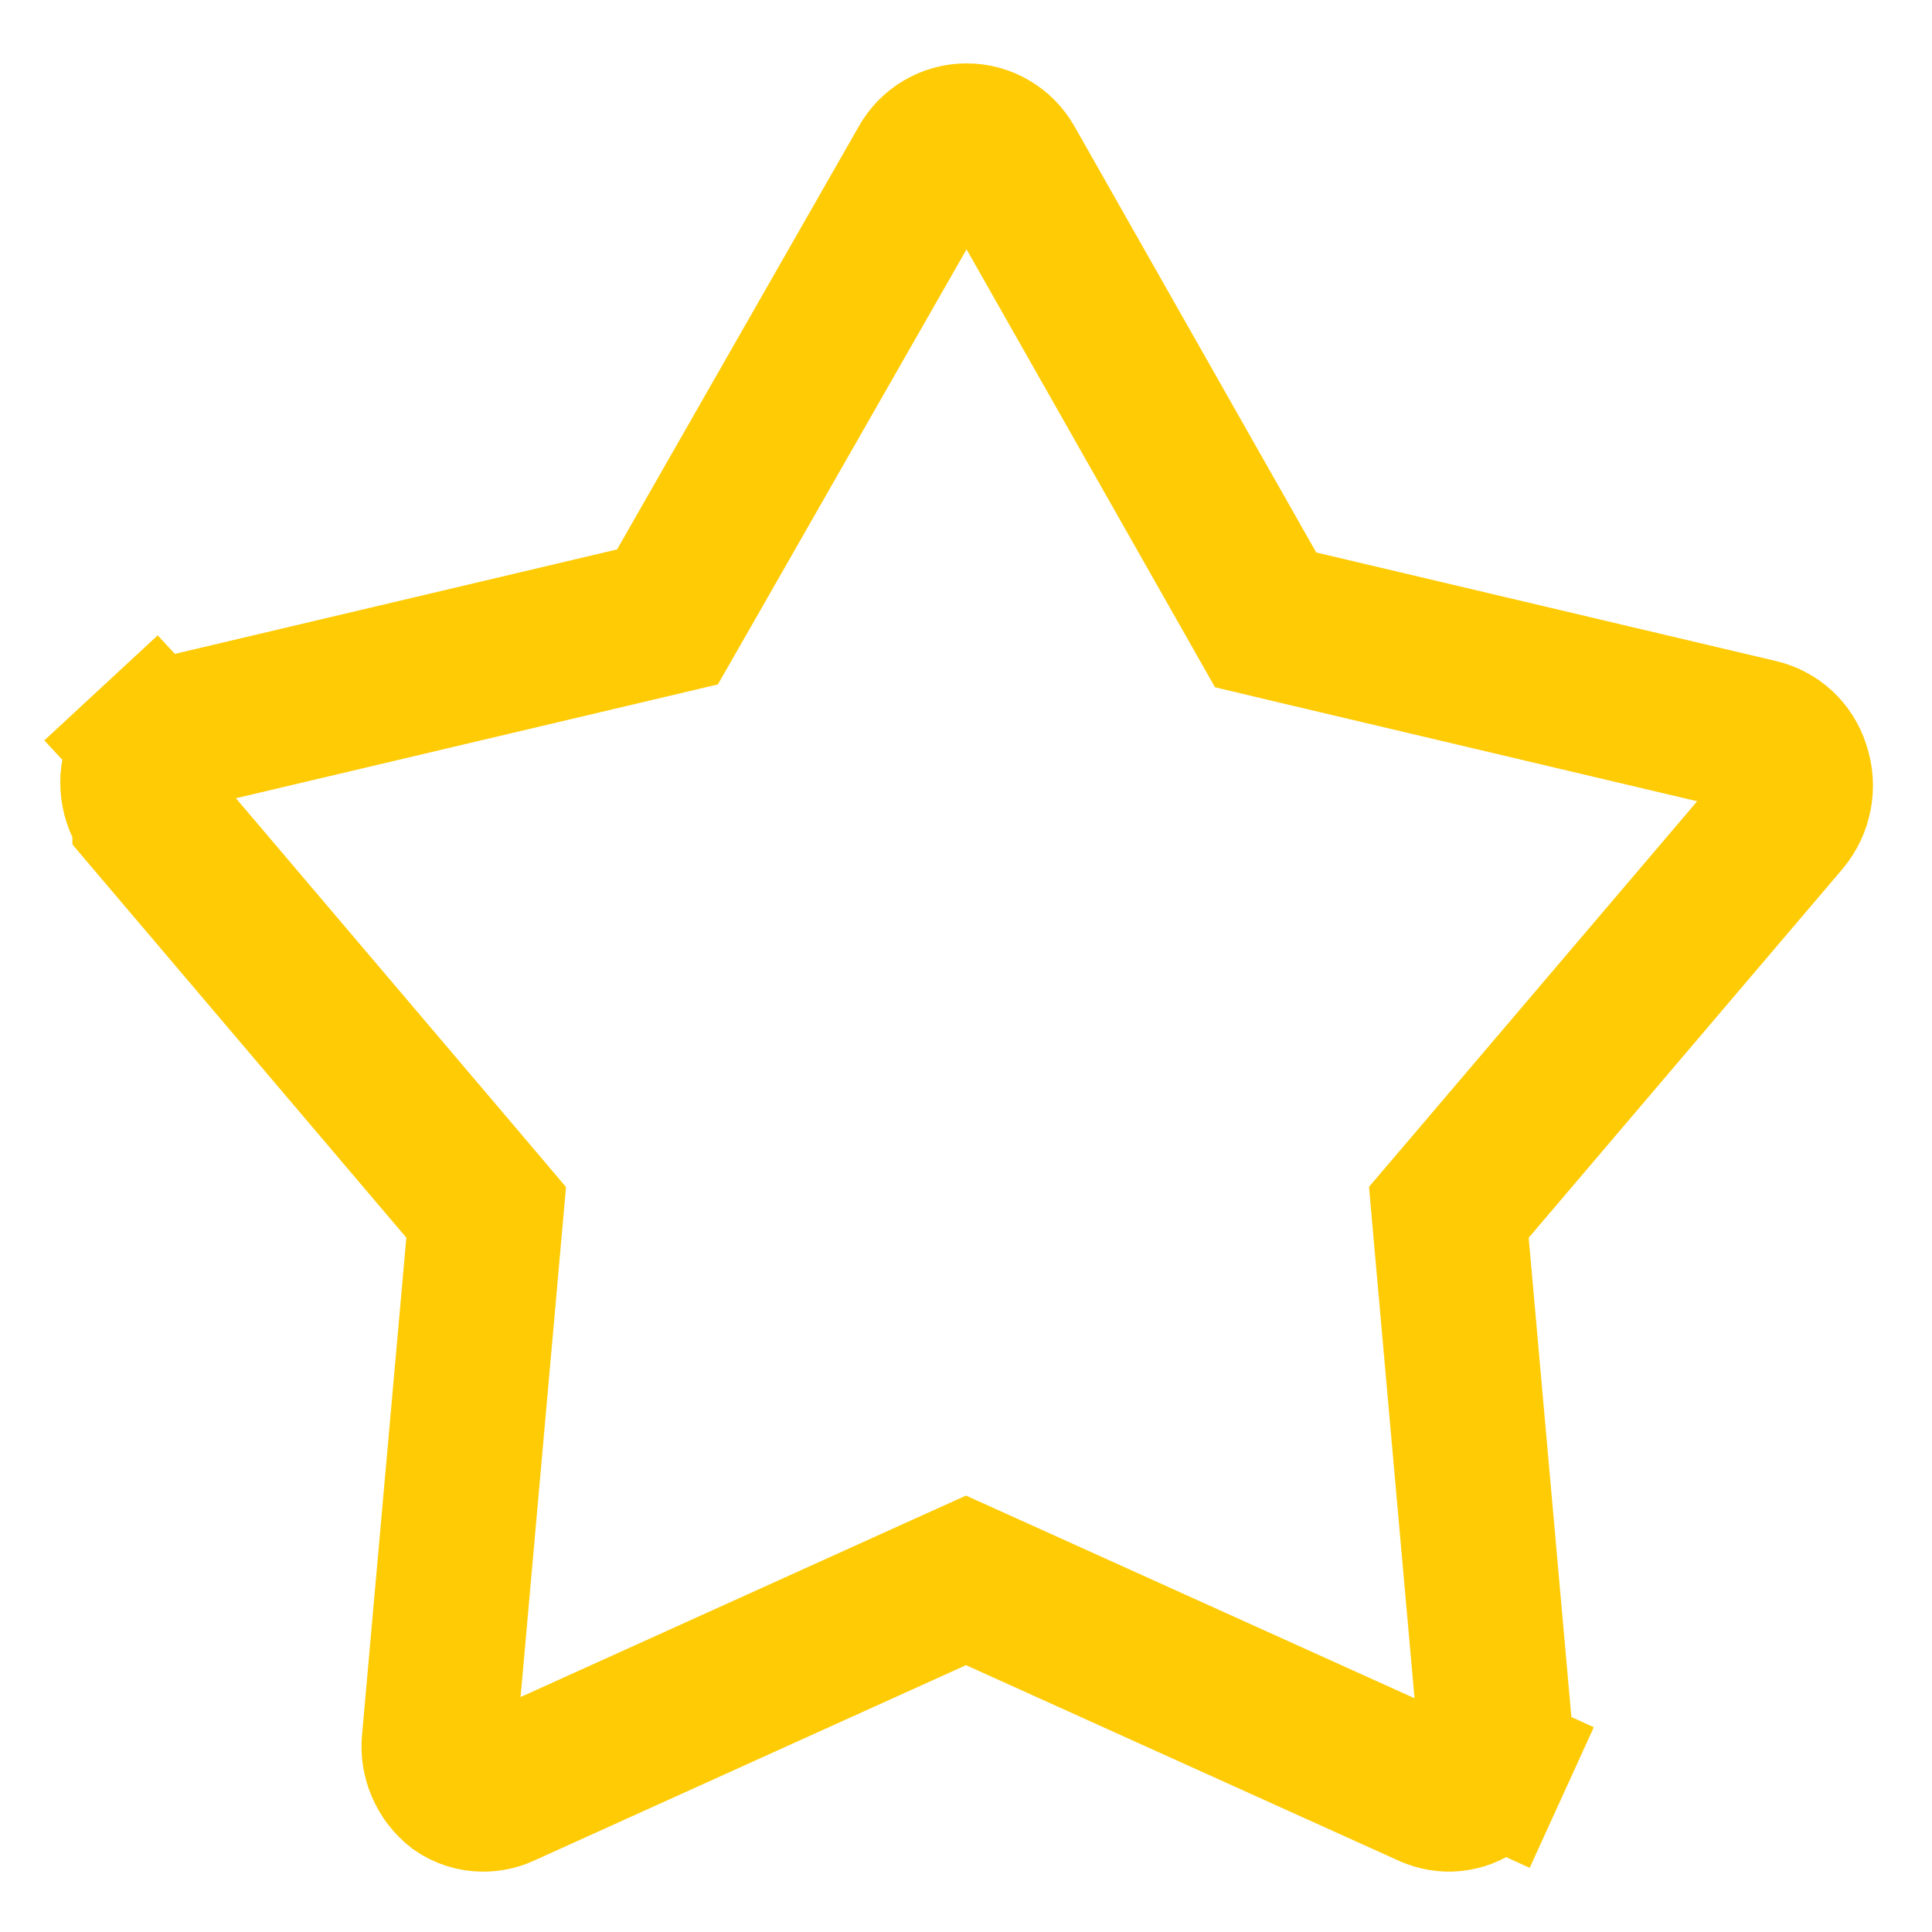 <svg width="25" height="25" viewBox="0 0 25 25" fill="none" xmlns="http://www.w3.org/2000/svg">
<g clip-path="url(#clip0_341_2626)">
<path d="M6.255 23.219L6.251 23.219C6.137 23.219 6.025 23.184 5.931 23.118C5.844 23.05 5.775 22.96 5.732 22.858C5.686 22.753 5.669 22.638 5.682 22.524L5.683 22.513L5.684 22.503L6.254 16.105L6.291 15.688L6.02 15.368L1.937 10.56C1.937 10.559 1.937 10.559 1.936 10.558C1.863 10.47 1.813 10.365 1.792 10.252C1.77 10.139 1.778 10.022 1.815 9.913L1.818 9.905L1.82 9.897C1.852 9.797 1.909 9.707 1.987 9.635L1.307 8.901L1.987 9.635C2.064 9.564 2.158 9.513 2.261 9.489L2.261 9.489L8.214 8.083L8.637 7.983L8.853 7.606L11.978 2.137L11.978 2.137L11.983 2.128C12.035 2.035 12.111 1.957 12.203 1.903C12.296 1.848 12.401 1.82 12.508 1.82C12.615 1.82 12.72 1.848 12.812 1.903C12.905 1.957 12.981 2.035 13.033 2.128L13.033 2.128L13.037 2.134L16.162 7.642L16.377 8.021L16.801 8.122L22.755 9.528L22.755 9.528C22.857 9.552 22.952 9.603 23.029 9.674C23.106 9.746 23.164 9.836 23.196 9.936L23.198 9.944L23.201 9.952C23.238 10.061 23.246 10.178 23.224 10.291C23.203 10.404 23.153 10.509 23.08 10.597C23.079 10.598 23.079 10.598 23.078 10.599L19.02 15.368L18.748 15.687L18.785 16.105L19.355 22.503L19.356 22.508C19.367 22.623 19.347 22.739 19.299 22.845L20.209 23.26L19.299 22.845C19.251 22.951 19.176 23.042 19.082 23.109L19.078 23.112C18.998 23.17 18.903 23.206 18.804 23.216C18.706 23.226 18.606 23.209 18.516 23.168L18.513 23.167L12.912 20.636L12.5 20.45L12.088 20.636L6.494 23.167L6.492 23.168C6.417 23.202 6.337 23.219 6.255 23.219Z" stroke="#FFCB05" stroke-width="2"/>
</g>
<defs>
<clipPath id="clip0_341_2626">
<rect width="25" height="25" fill="white"/>
</clipPath>
</defs>
</svg>
